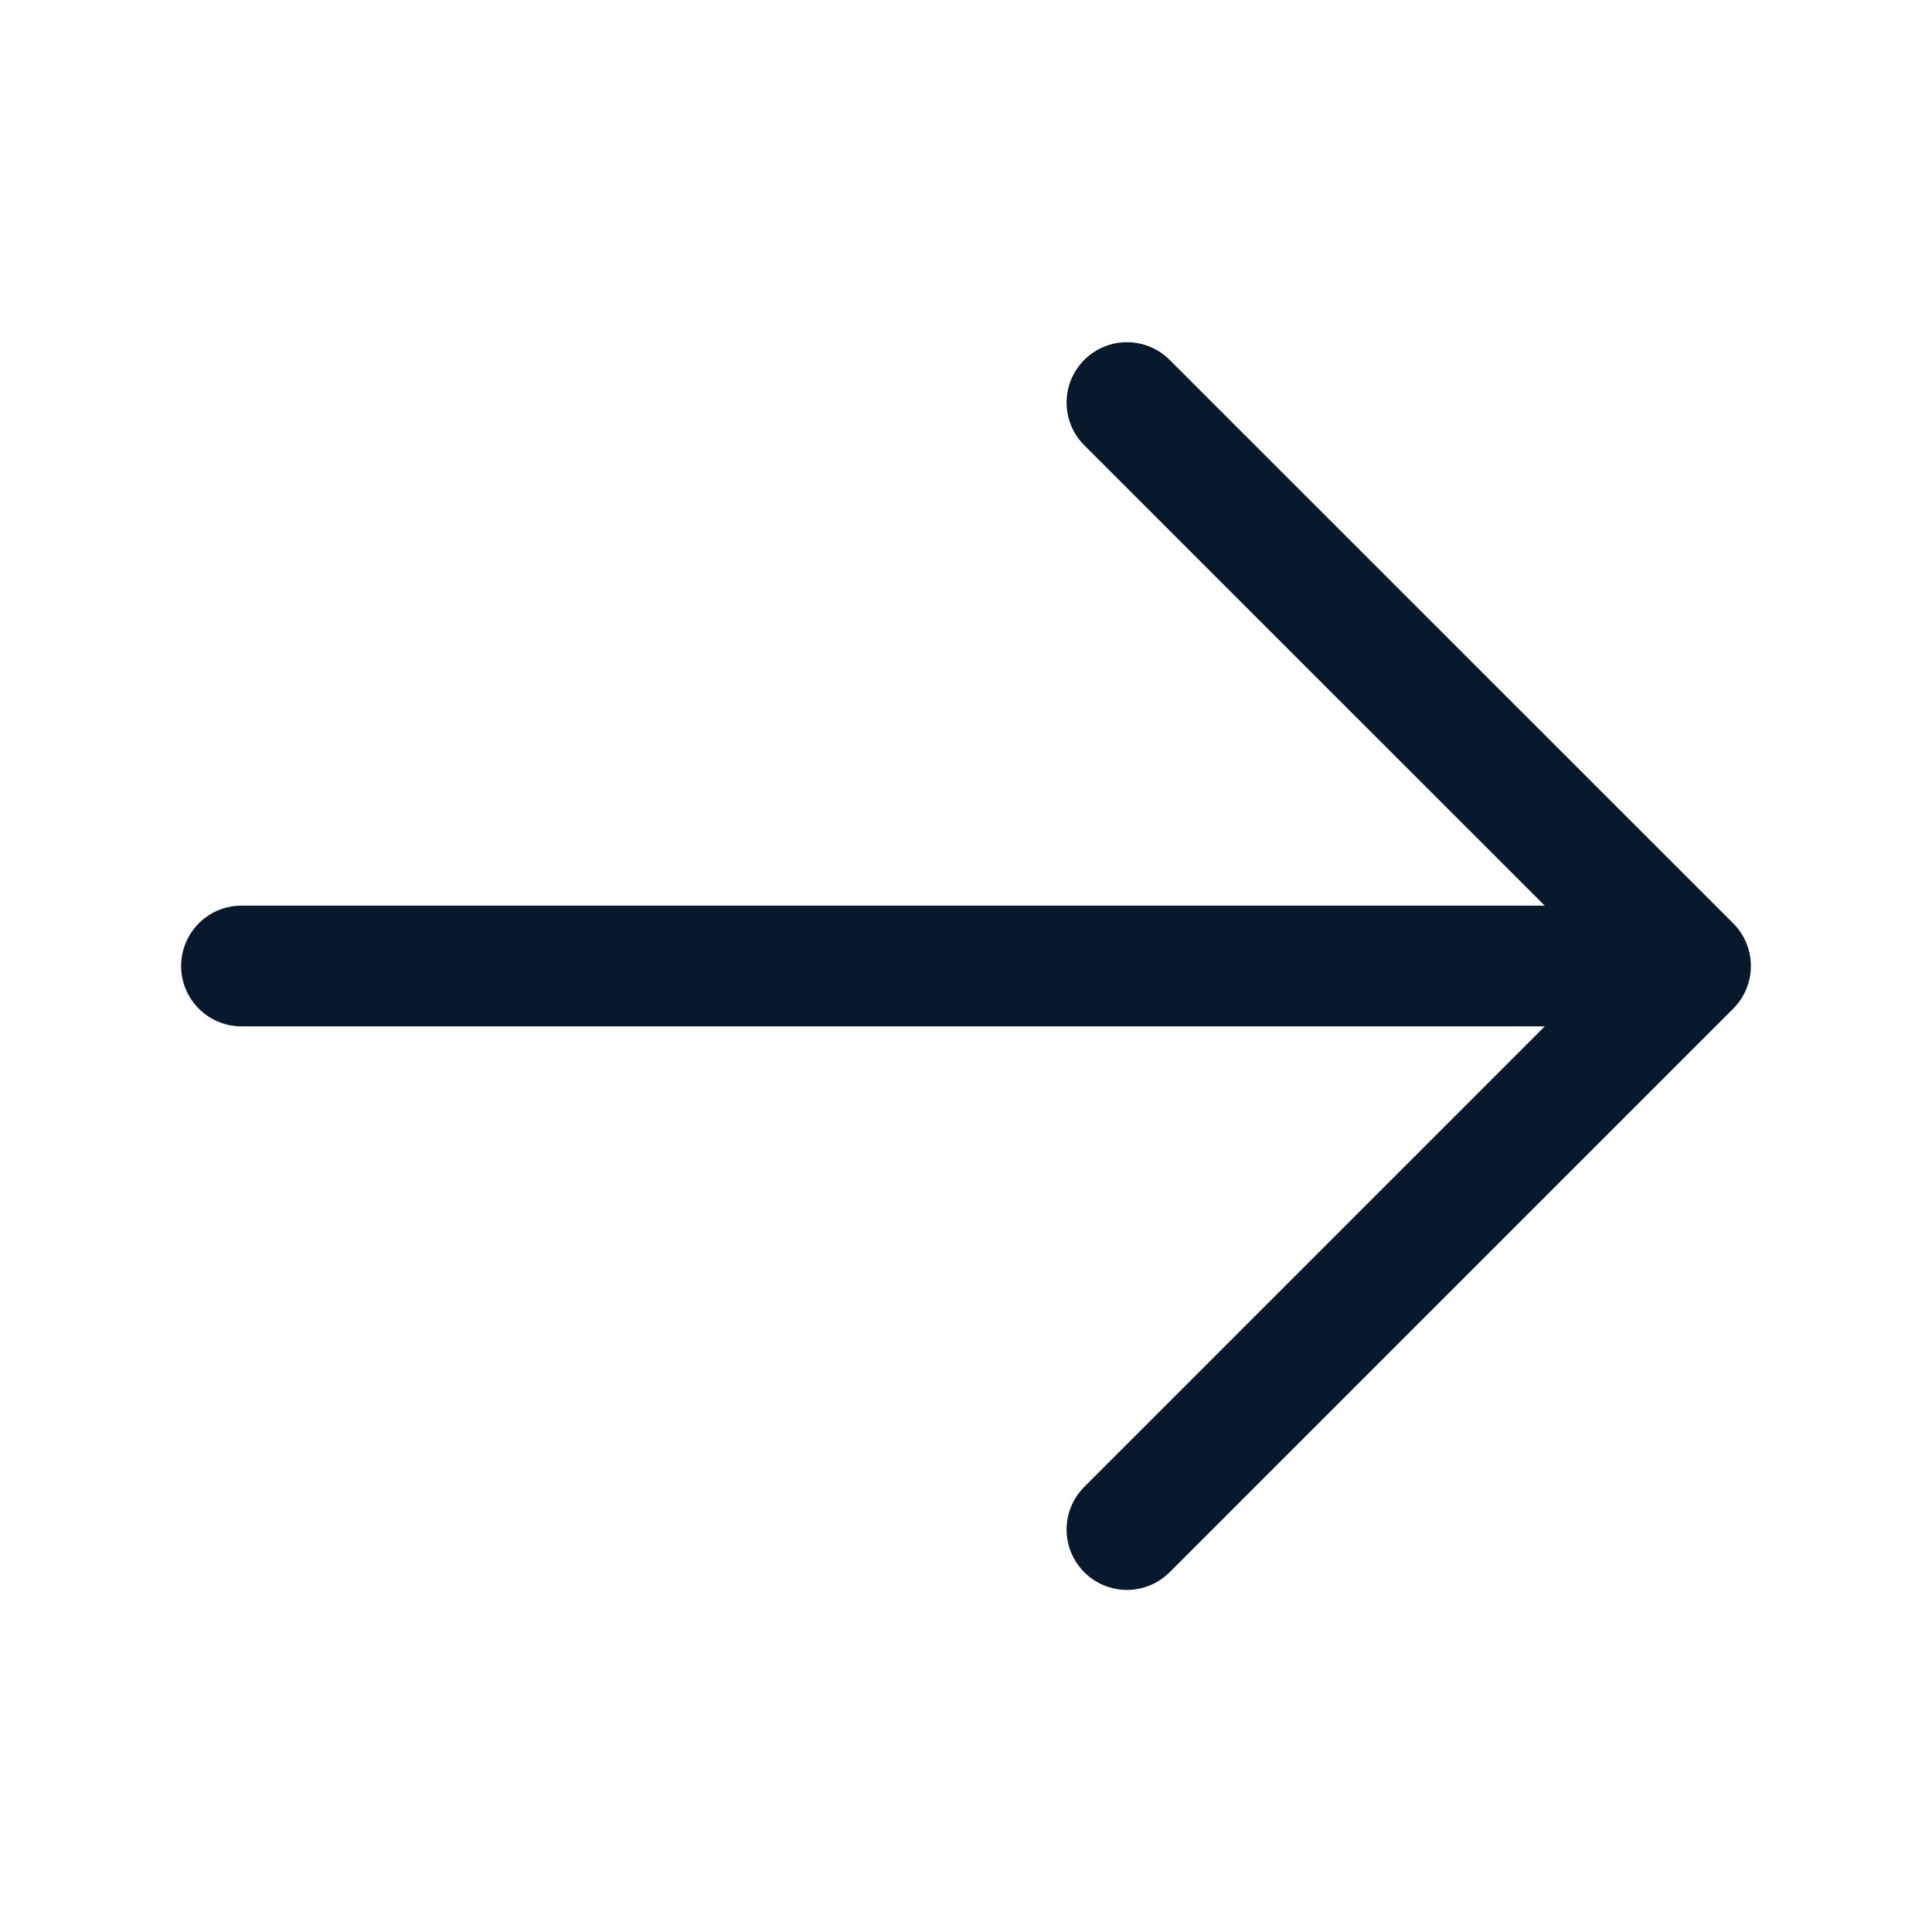 <svg width="16" height="16" viewBox="0 0 16 16" fill="none" xmlns="http://www.w3.org/2000/svg">
<g id="arrow-right">
<path id="icon" d="M2 8L14 8M14 8L9.333 12.667M14 8L9.333 3.334" stroke="#07192B" stroke-linecap="round" stroke-linejoin="round"/>
</g>
</svg>
